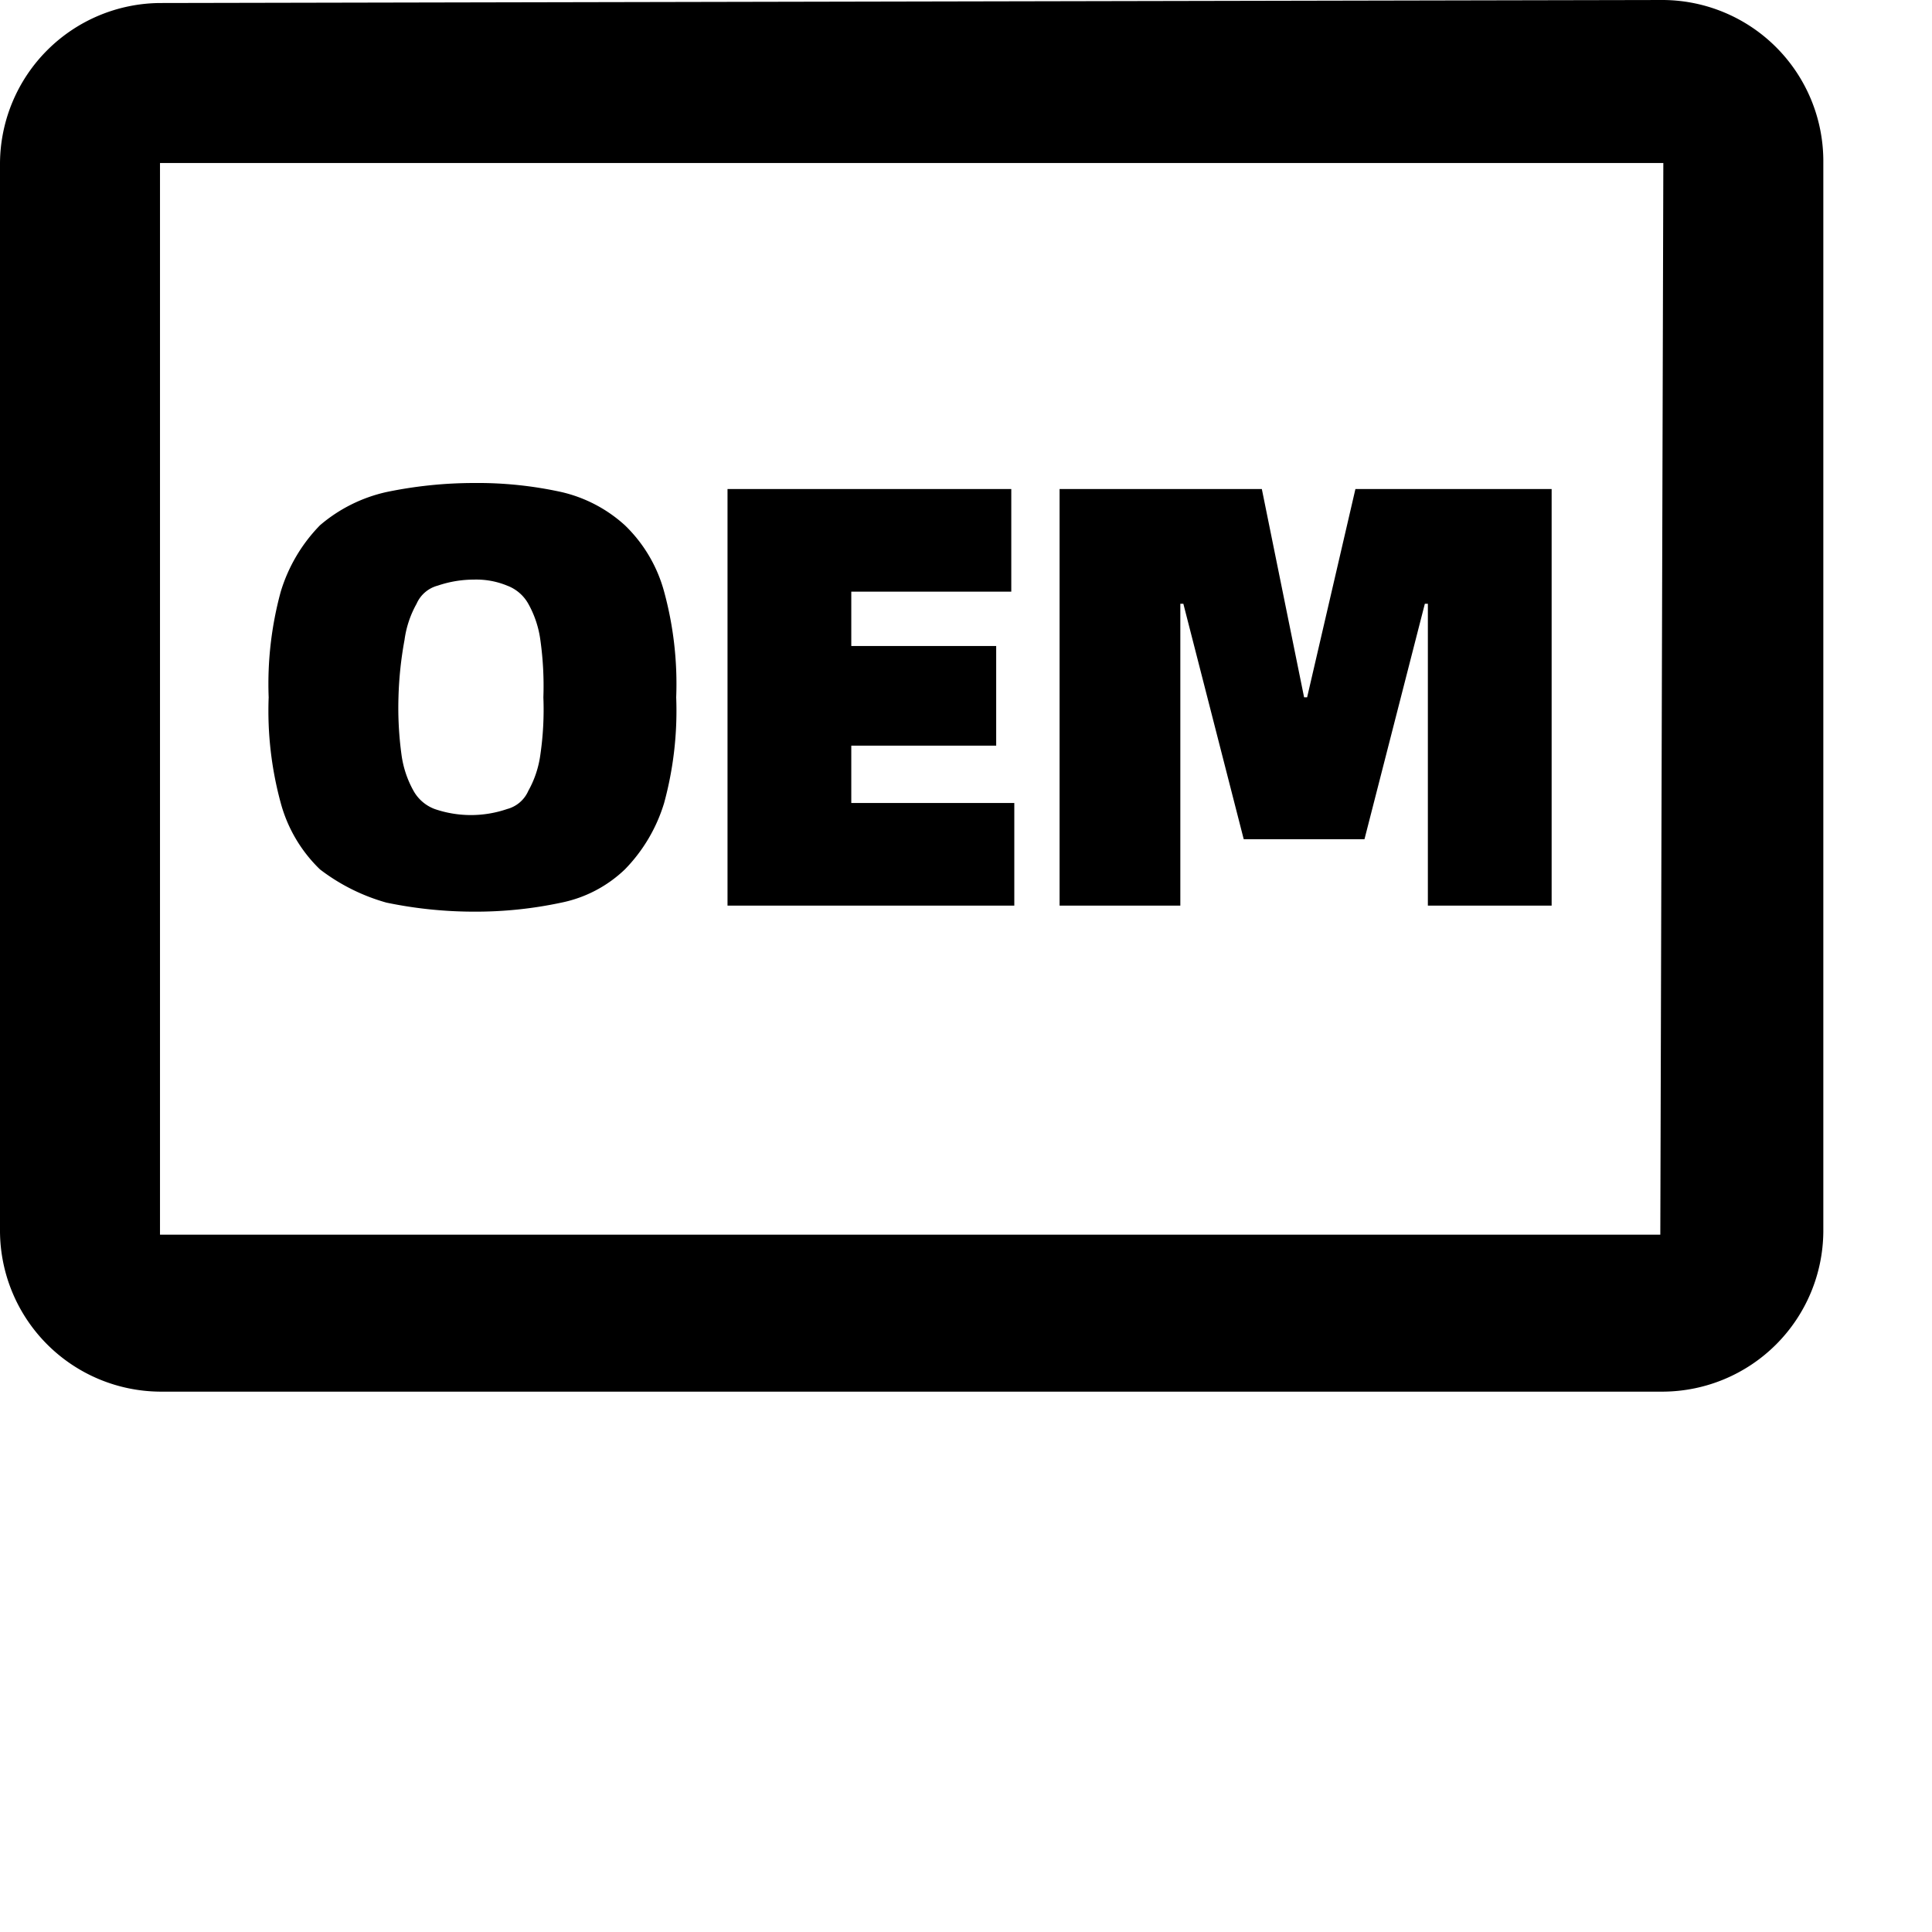 <?xml version="1.0" encoding="utf-8"?>
<!-- Generator: Adobe Illustrator 16.0.0, SVG Export Plug-In . SVG Version: 6.00 Build 0)  -->
<!DOCTYPE svg PUBLIC "-//W3C//DTD SVG 1.1//EN" "http://www.w3.org/Graphics/SVG/1.1/DTD/svg11.dtd">
<svg version="1.1" id="Layer_1" xmlns="http://www.w3.org/2000/svg" xmlns:xlink="http://www.w3.org/1999/xlink" x="0px" y="0px"
	 width="64px" height="64px" viewBox="0 0 64 64" enable-background="new 0 0 64 64" xml:space="preserve">
<path d="M56.9,8.9a5.34,5.34,0,0,1,5.3,5.3h0V49.7A5.34,5.34,0,0,1,56.9,55H7.1a5.34,5.34,0,0,1-5.3-5.3h0V14.3A5.34,5.34,0,0,1,7.1,9l49.8-.1Zm0,5.4H7.1V49.8H56.8l.1-35.5ZM17.5,24.9a12.92,12.92,0,0,1,2.9.3,4.69,4.69,0,0,1,2.1,1.1,4.79,4.79,0,0,1,1.3,2.2,11.61,11.61,0,0,1,.4,3.5,11.61,11.61,0,0,1-.4,3.5,5.37,5.37,0,0,1-1.3,2.2,4.27,4.27,0,0,1-2.1,1.1,13.58,13.58,0,0,1-2.9.3,14.28,14.28,0,0,1-2.9-.3,6.5,6.5,0,0,1-2.2-1.1,4.79,4.79,0,0,1-1.3-2.2,11.61,11.61,0,0,1-.4-3.5,11.61,11.61,0,0,1,.4-3.5,5.37,5.37,0,0,1,1.3-2.2,5.08,5.08,0,0,1,2.2-1.1A14.28,14.28,0,0,1,17.5,24.9Zm17.8.2v3.4H30v1.8h4.8v3.3H30v1.9h5.4v3.4H25.9V25.1Zm8.3,0L45,32h.1l1.6-6.9h6.5V38.9H49.1v-10H49l-2,7.8H43l-2-7.8h-.1v10h-4V25.1Zm-26.1,3a3.73,3.73,0,0,0-1.2.2,1.06,1.06,0,0,0-.7.6,3.37,3.37,0,0,0-.4,1.2A12.25,12.25,0,0,0,15,32a11.48,11.48,0,0,0,.1,1.9,3.37,3.37,0,0,0,.4,1.2,1.34,1.34,0,0,0,.7.6,3.7,3.7,0,0,0,2.4,0,1.06,1.06,0,0,0,.7-.6,3.37,3.37,0,0,0,.4-1.2,10.32,10.32,0,0,0,.1-1.9,10.89,10.89,0,0,0-.1-1.9,3.37,3.37,0,0,0-.4-1.2,1.34,1.34,0,0,0-.7-.6,2.68,2.68,0,0,0-1.1-.2Z" transform="translate(-1.8 -8.9)"/></svg>